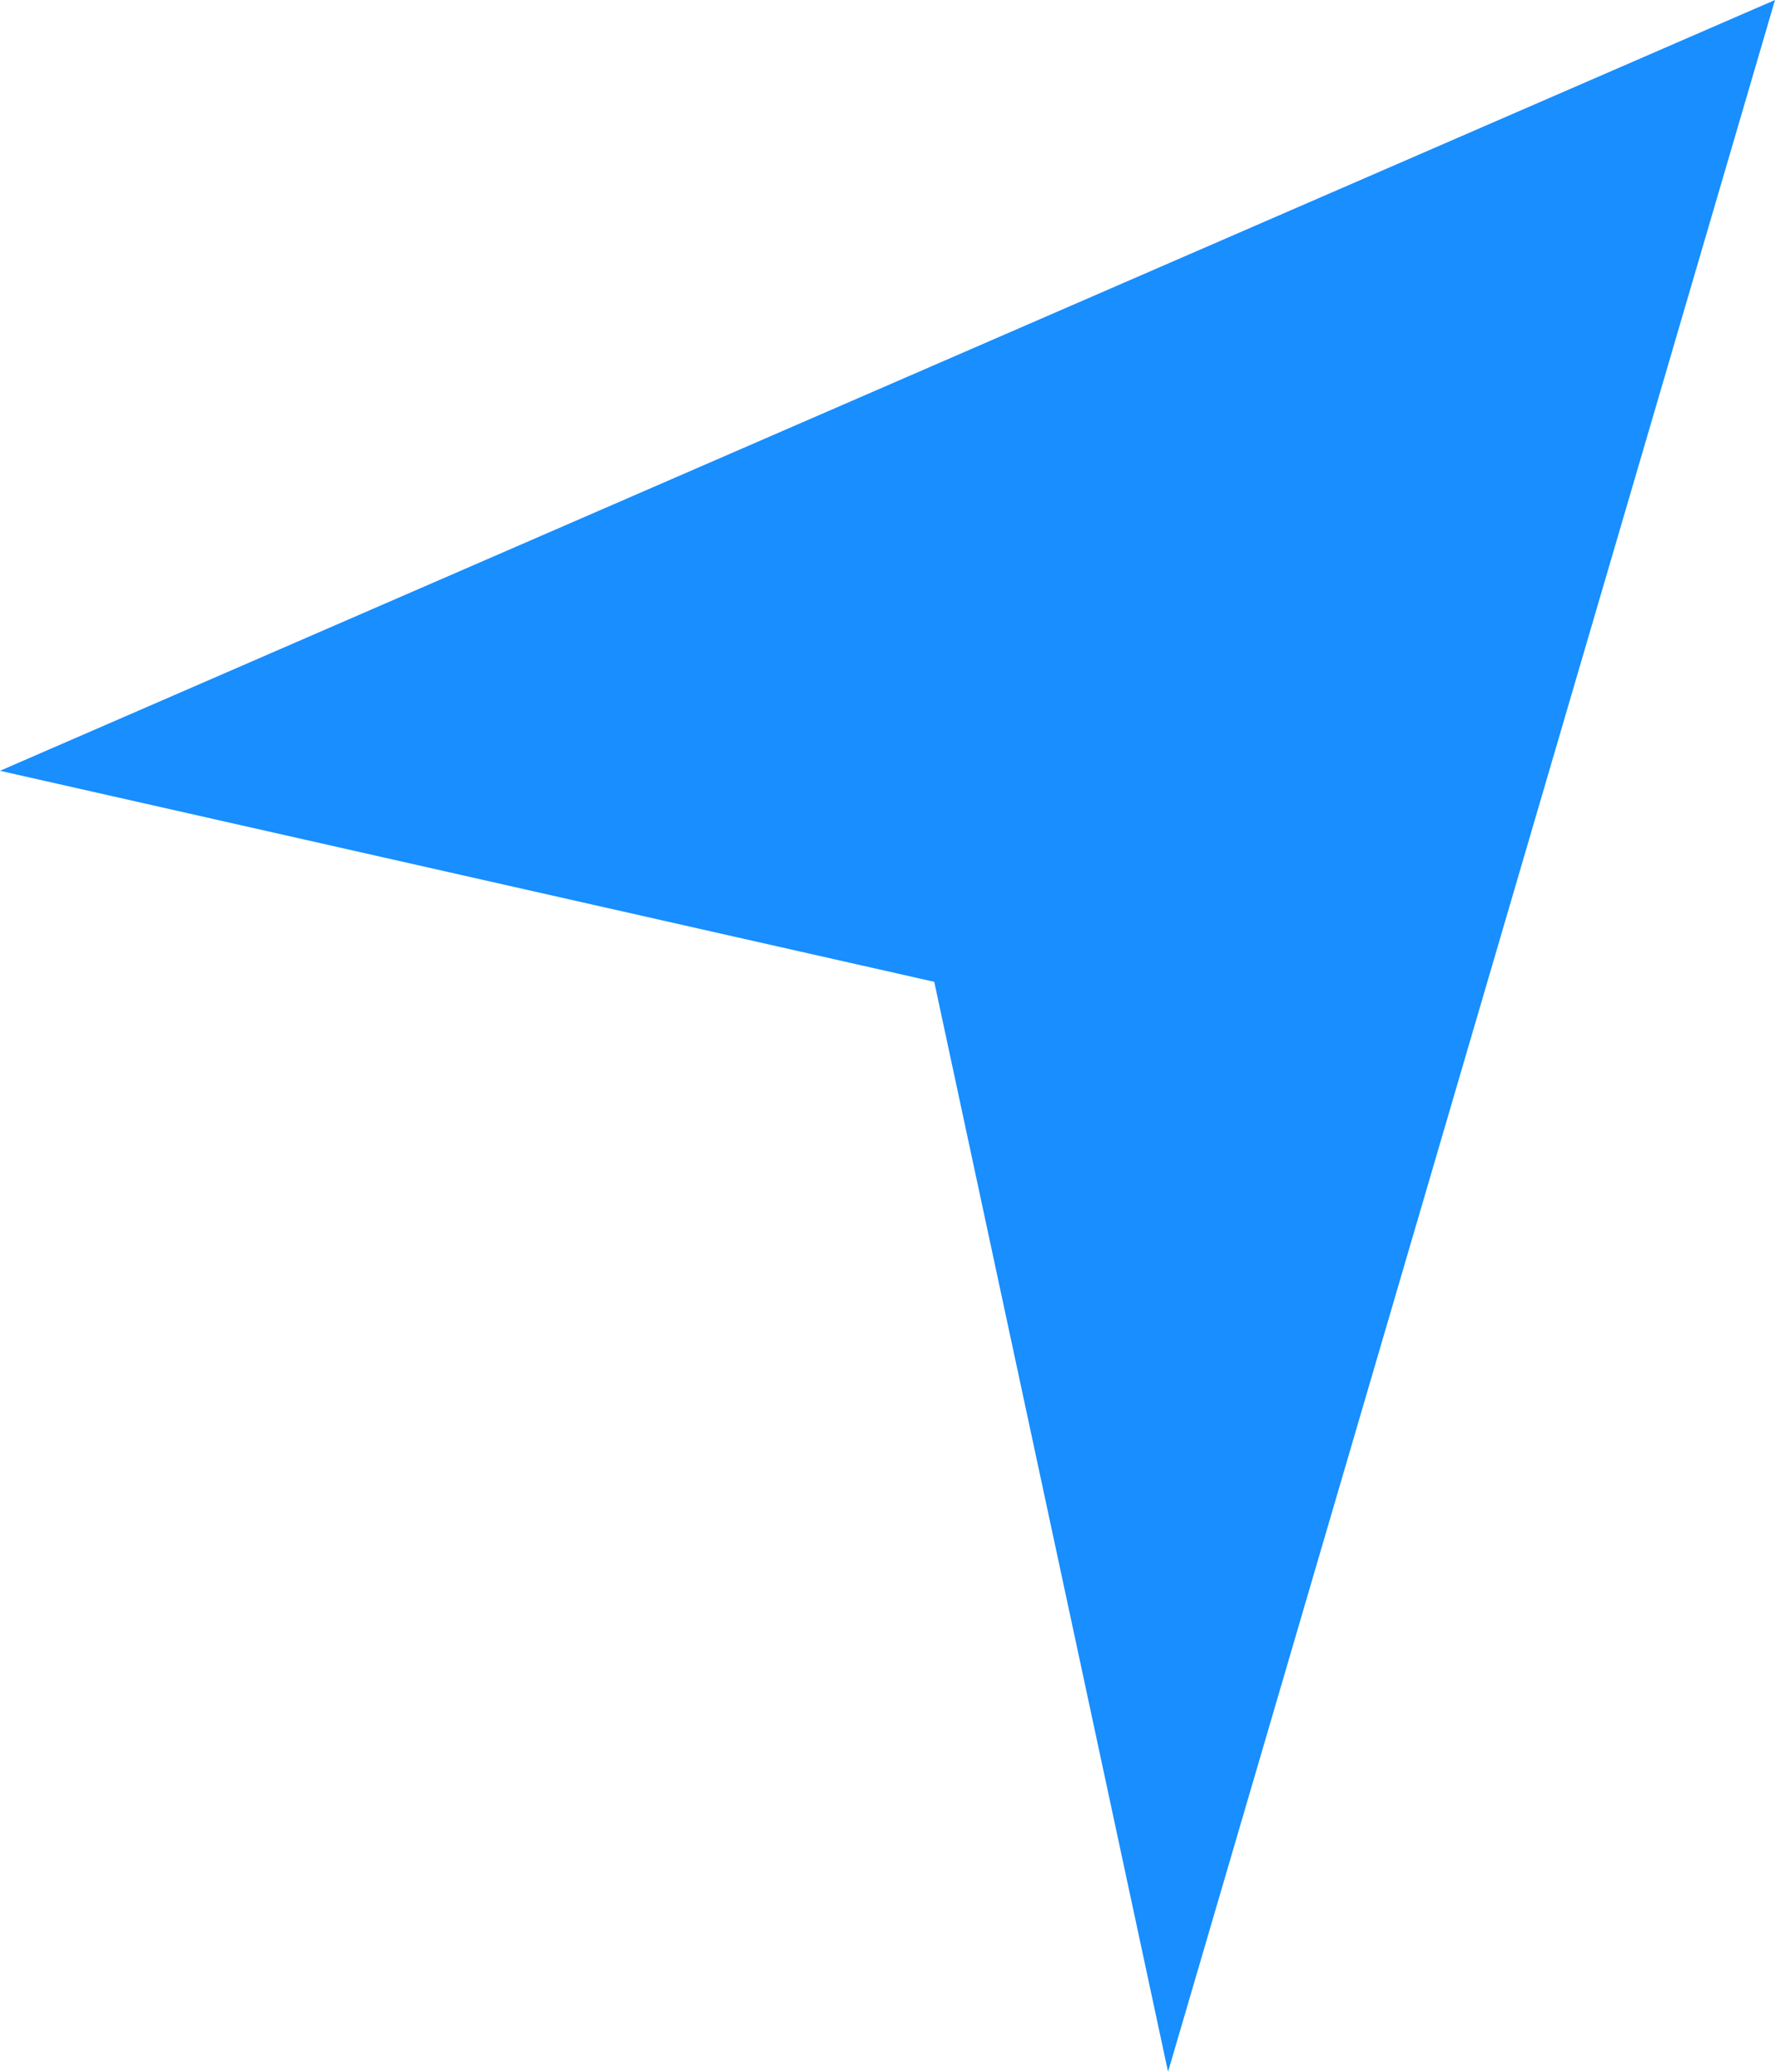 <?xml version="1.0" encoding="UTF-8"?> <svg xmlns="http://www.w3.org/2000/svg" width="18" height="21" viewBox="0 0 18 21" fill="none"><path d="M18 0L0 7.813L9.474 9.952L11.845 21L18 0Z" fill="#188EFF"></path></svg> 